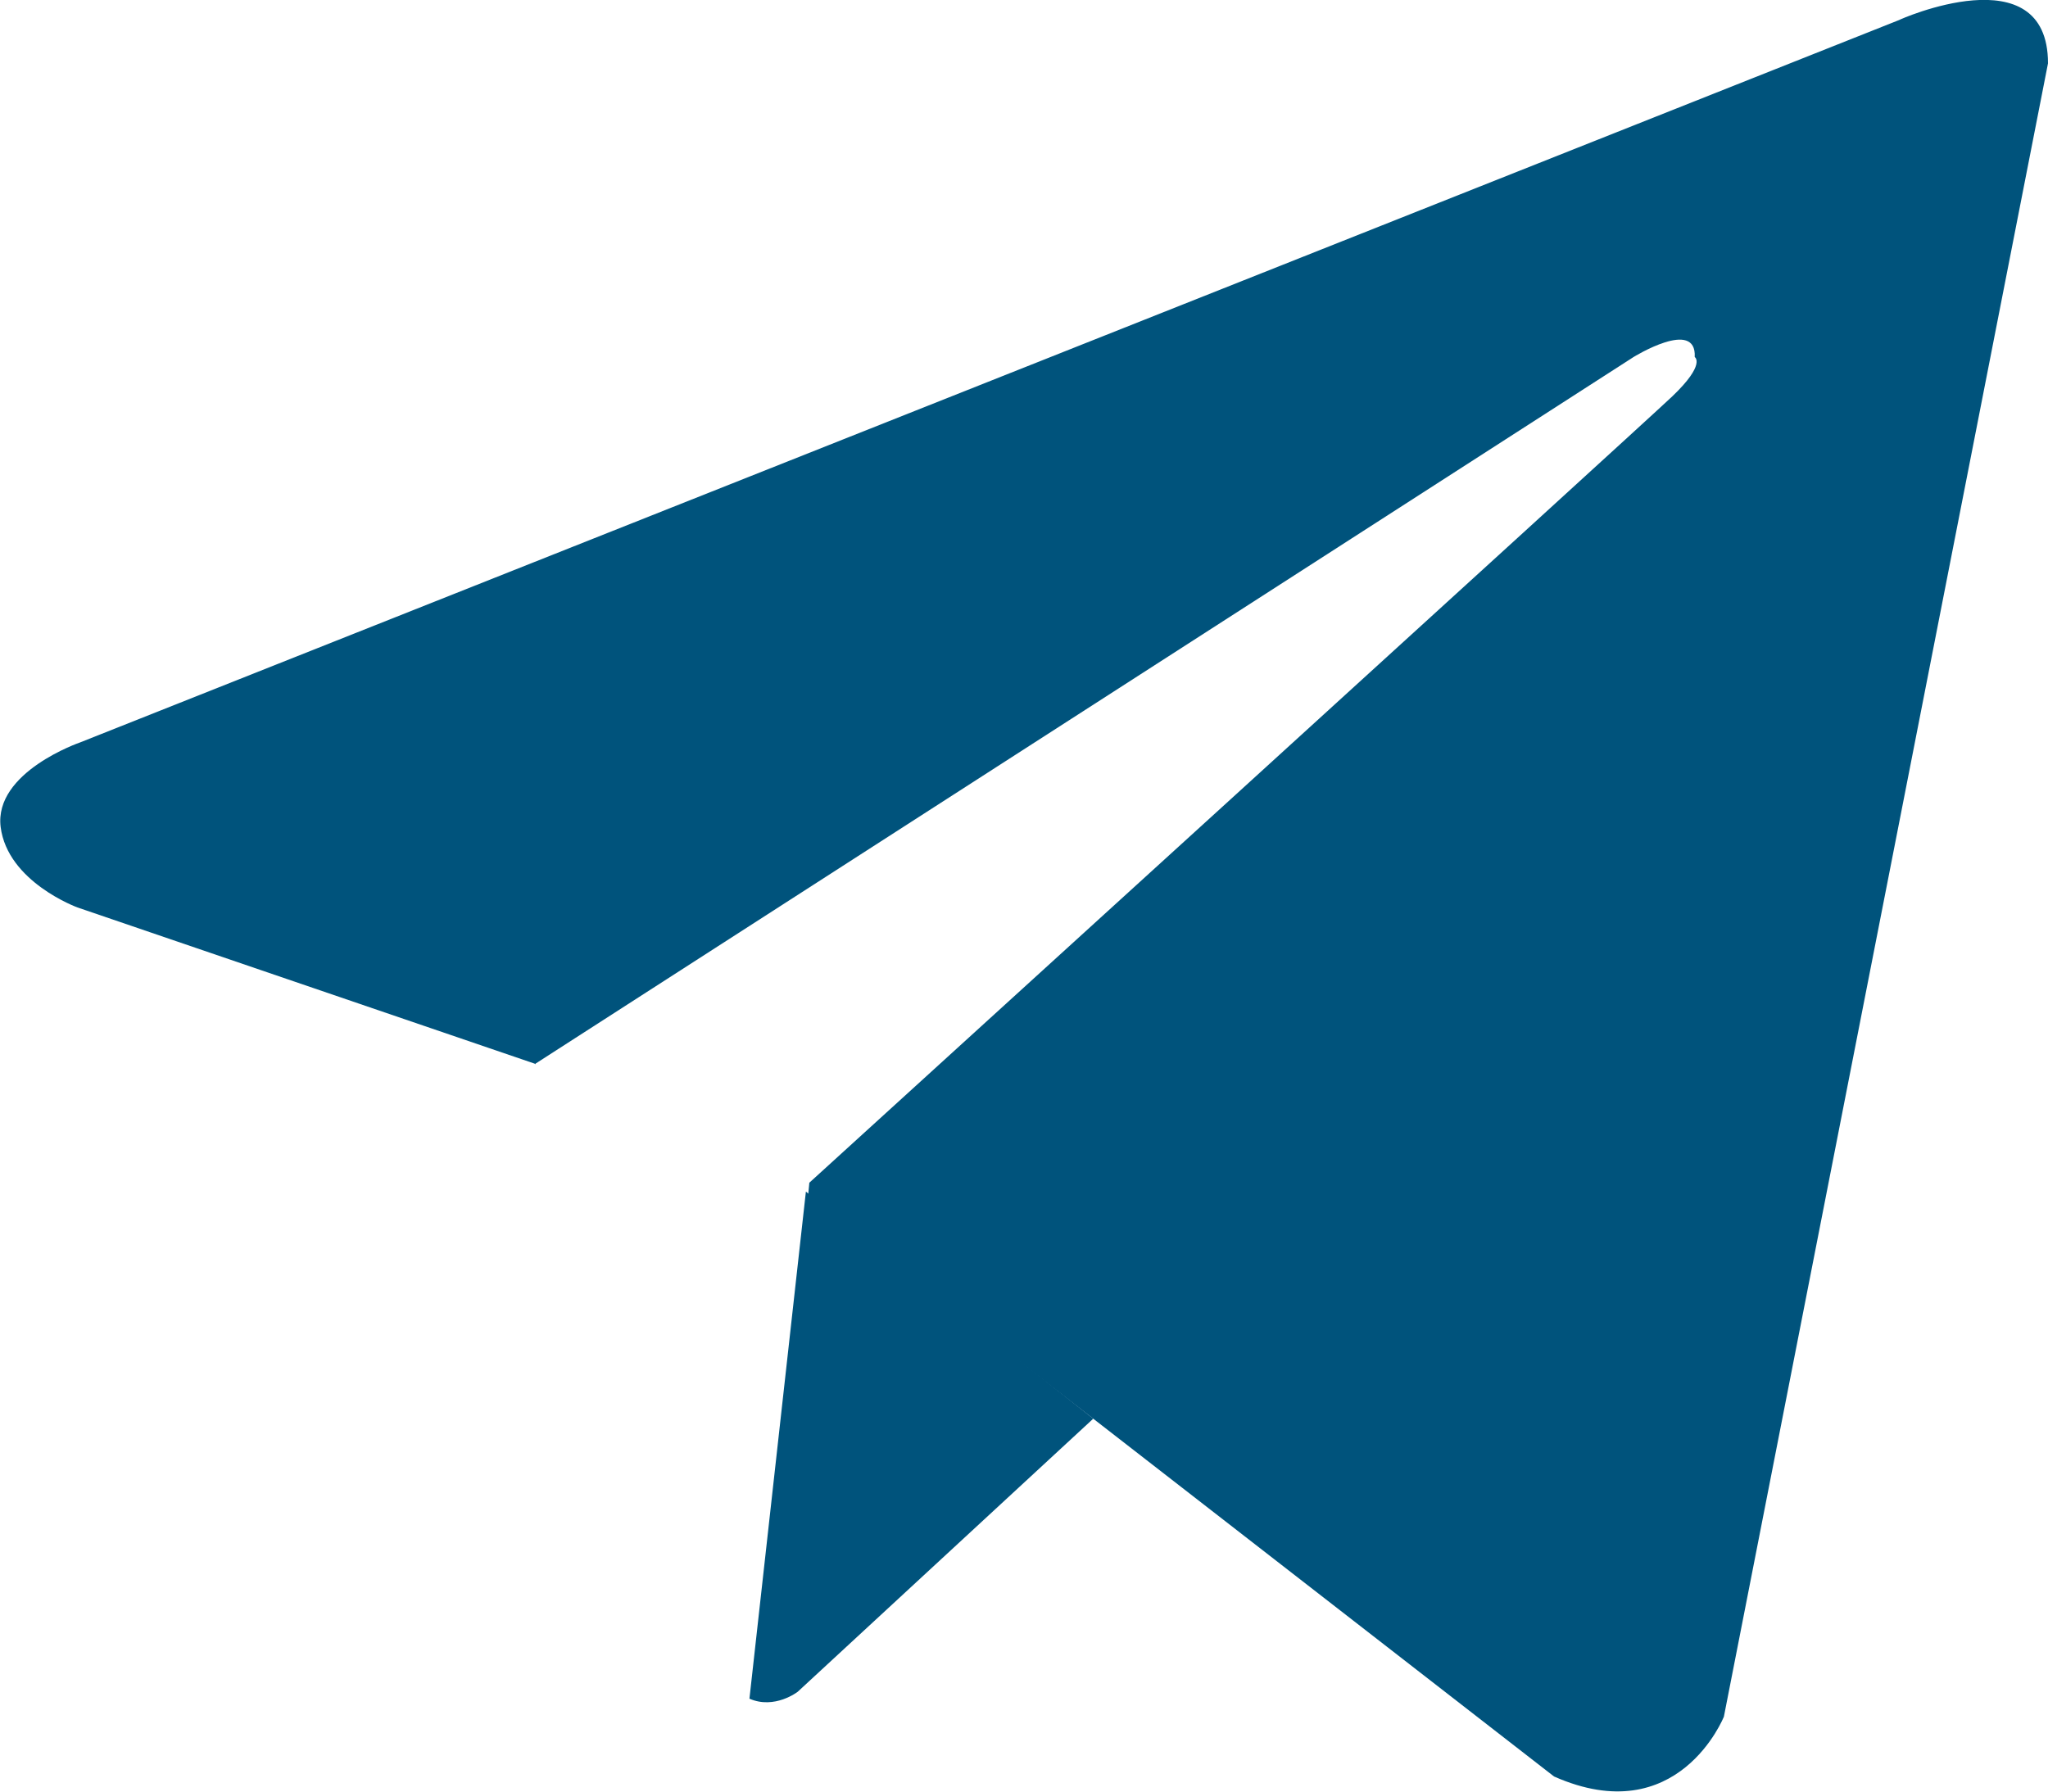 <?xml version="1.0" encoding="UTF-8"?> <svg xmlns="http://www.w3.org/2000/svg" width="16" height="14" viewBox="0 0 16 14" fill="none"> <g clip-path="url(#clip0_14_97)"> <path d="M14.838 0.156L0.627 5.801C0.627 5.801 -0.048 6.032 0.005 6.462C0.059 6.892 0.605 7.091 0.605 7.091L4.178 8.312L4.183 8.317V8.312L12.762 2.79C12.762 2.79 13.256 2.484 13.24 2.79C13.24 2.79 13.33 2.844 13.065 3.097C12.799 3.349 6.323 9.242 6.323 9.242L6.312 9.355L12.141 13.882C13.112 14.312 13.468 13.414 13.468 13.414L16 0.495C16 -0.366 14.832 0.156 14.838 0.156Z" fill="#00537C"></path> <path d="M8.541 11.086L6.232 13.22C6.232 13.22 6.052 13.36 5.855 13.274L6.296 9.312" fill="#00537C"></path> </g> <defs> <clipPath id="clip0_14_97"> <rect width="16" height="14" fill="white"></rect> </clipPath> </defs> </svg> 